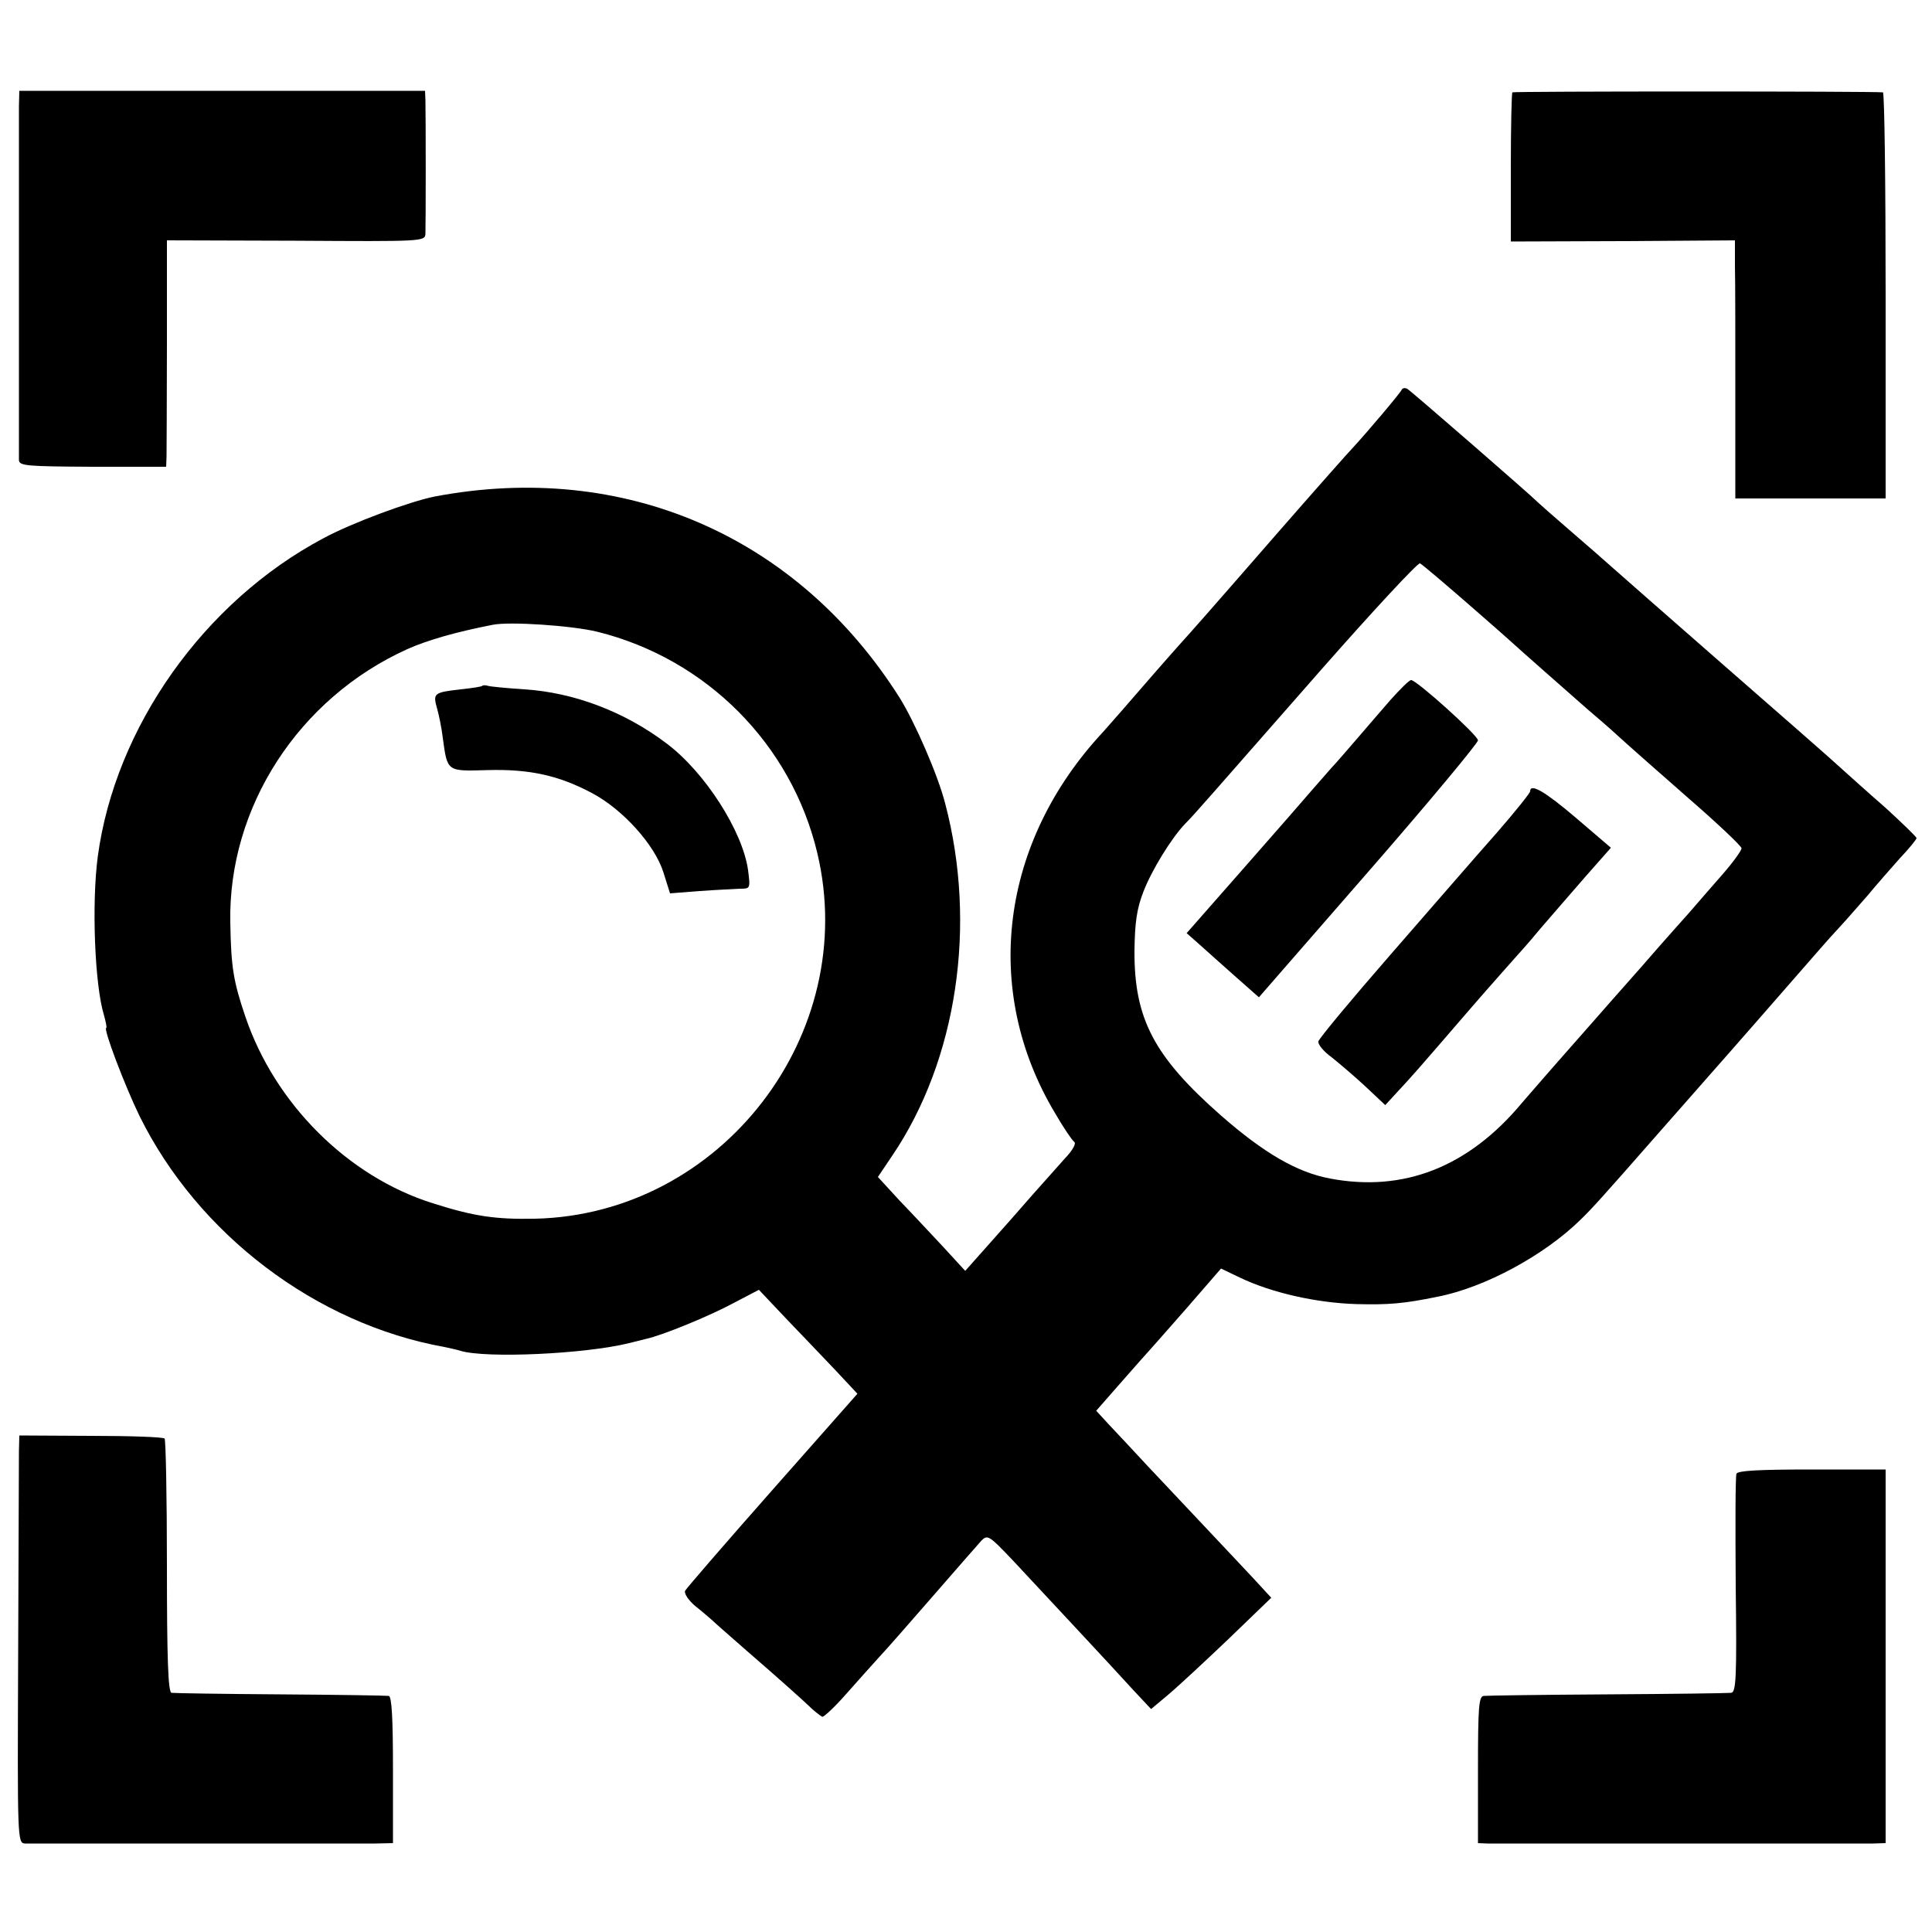<?xml version="1.0" standalone="no"?>
<!DOCTYPE svg PUBLIC "-//W3C//DTD SVG 20010904//EN"
 "http://www.w3.org/TR/2001/REC-SVG-20010904/DTD/svg10.dtd">
<svg version="1.0" xmlns="http://www.w3.org/2000/svg"
 width="500pt" height="500pt" viewBox="0 0 500 500"
 preserveAspectRatio="xMidYMid meet">
<g transform="translate(0,500) scale(0.1,-0.1)"
fill="#000000" stroke="none">
<path d="M49 4725 c0 -49 0 -894 0 -916 1 -15 23 -16 191 -17 l190 0 1 27 c0
14 1 146 1 293 l0 266 334 -1 c328 -2 334 -2 335 18 1 23 1 308 0 345 l-1 25
-525 0 -525 0 -1 -40z"/>
<path d="M3914 4761 c-2 -2 -4 -90 -4 -195 l0 -191 290 1 290 2 0 -67 c1 -36
1 -186 1 -333 l0 -268 195 0 194 0 0 525 c0 289 -3 525 -7 526 -30 3 -956 3
-959 0z"/>
<path d="M3628 3992 c-3 -8 -90 -111 -128 -152 -8 -8 -94 -105 -190 -215 -203
-233 -230 -263 -250 -285 -8 -9 -42 -47 -75 -85 -63 -73 -113 -130 -130 -149
-266 -285 -315 -668 -125 -986 22 -38 45 -72 50 -75 6 -4 -4 -22 -24 -43 -18
-20 -55 -62 -82 -92 -27 -31 -77 -88 -112 -127 l-64 -72 -56 61 c-31 33 -82
88 -114 121 l-56 61 37 55 c168 248 220 598 137 912 -19 74 -78 209 -117 272
-265 420 -714 615 -1204 522 -65 -13 -214 -68 -288 -108 -309 -164 -539 -489
-584 -824 -16 -121 -8 -332 16 -410 5 -18 8 -33 6 -33 -9 0 48 -150 86 -228
151 -306 456 -538 789 -598 14 -3 33 -7 42 -10 67 -20 323 -8 436 20 12 3 32
8 44 11 42 9 164 59 227 93 l65 34 70 -74 c39 -41 97 -101 128 -134 l57 -61
-220 -249 c-121 -137 -223 -255 -226 -261 -3 -7 9 -25 27 -40 18 -14 37 -31
44 -37 6 -6 45 -40 86 -76 90 -78 147 -129 172 -153 10 -9 22 -18 26 -20 4 -1
32 25 61 58 29 33 68 76 85 95 18 19 81 91 141 160 60 69 116 133 125 143 16
16 20 13 81 -51 80 -86 255 -273 313 -337 l45 -48 43 36 c24 20 94 85 156 144
l112 108 -46 50 c-26 28 -83 88 -127 135 -44 47 -110 117 -146 155 -36 39 -81
87 -100 107 l-34 37 64 73 c35 40 66 75 69 78 3 3 47 53 98 111 l92 106 48
-23 c83 -40 200 -66 303 -69 83 -2 121 1 209 19 123 24 276 107 370 199 30 29
58 60 200 222 61 69 123 140 139 158 26 29 221 252 281 321 14 16 37 42 53 59
15 16 46 52 70 79 23 28 61 71 84 97 24 25 43 49 43 52 0 3 -37 39 -82 80 -46
40 -99 88 -118 105 -19 18 -152 134 -295 259 -143 125 -275 241 -293 257 -19
17 -68 60 -110 96 -43 37 -79 69 -82 72 -14 15 -327 287 -337 293 -6 4 -13 3
-15 -1z m167 -551 c61 -53 112 -98 115 -101 7 -7 159 -141 199 -176 19 -16 55
-47 80 -70 25 -23 107 -95 181 -160 75 -65 136 -123 137 -129 1 -5 -22 -37
-51 -70 -29 -33 -68 -78 -87 -100 -19 -21 -41 -46 -49 -55 -8 -9 -40 -45 -71
-81 -31 -35 -108 -122 -171 -194 -63 -71 -125 -143 -139 -159 -139 -167 -307
-232 -497 -196 -85 16 -170 65 -282 163 -174 153 -225 251 -224 427 1 73 6
108 23 152 21 55 73 140 109 177 23 23 53 58 347 393 138 157 255 283 260 280
6 -3 60 -49 120 -101z m-2249 -76 c282 -70 502 -291 569 -572 112 -469 -248
-936 -730 -947 -103 -2 -158 6 -265 40 -220 69 -409 258 -485 483 -31 91 -37
128 -39 243 -6 299 177 581 458 708 51 23 128 45 221 63 44 9 206 -2 271 -18z"/>
<path d="M3598 3188 c-25 -29 -65 -75 -88 -102 -23 -27 -47 -54 -53 -61 -7 -7
-31 -35 -54 -61 -23 -27 -107 -123 -187 -214 l-145 -165 34 -30 c18 -16 60
-54 93 -83 l60 -53 284 326 c156 179 283 332 283 339 0 13 -159 156 -173 156
-5 0 -29 -24 -54 -52z"/>
<path d="M3960 2952 c0 -4 -39 -53 -87 -108 -49 -55 -171 -196 -273 -313 -102
-117 -186 -218 -188 -226 -2 -7 13 -26 34 -41 20 -16 60 -50 88 -76 l51 -48
35 38 c37 40 39 42 190 217 52 60 102 116 110 125 8 9 38 42 65 75 28 32 80
93 117 135 l67 76 -90 77 c-81 69 -119 91 -119 69z"/>
<path d="M1248 3225 c-1 -2 -27 -6 -56 -9 -69 -8 -72 -10 -61 -49 5 -17 12
-52 15 -77 12 -88 10 -86 116 -83 109 3 185 -14 271 -60 79 -42 162 -134 184
-205 l17 -54 76 6 c41 3 88 5 104 6 28 0 28 0 22 48 -14 101 -112 254 -211
328 -108 82 -240 132 -368 140 -45 3 -87 7 -94 9 -6 2 -13 2 -15 0z"/>
<path d="M49 1245 c0 -22 -1 -259 -2 -528 -2 -481 -2 -487 18 -488 25 0 844 0
906 0 l46 1 0 190 c0 132 -3 190 -11 191 -6 1 -132 3 -281 4 -148 1 -275 3
-281 4 -9 1 -12 90 -12 327 0 179 -3 328 -6 331 -3 4 -89 7 -191 7 l-185 1 -1
-40z"/>
<path d="M4494 1186 c-3 -7 -3 -137 -2 -289 3 -240 1 -277 -12 -278 -8 -1
-152 -3 -320 -4 -168 -1 -312 -3 -320 -4 -13 -1 -15 -29 -15 -191 l0 -190 25
-1 c32 0 954 0 998 0 l32 1 0 483 0 484 -191 0 c-137 0 -192 -3 -195 -11z"/>
</g>
</svg>
